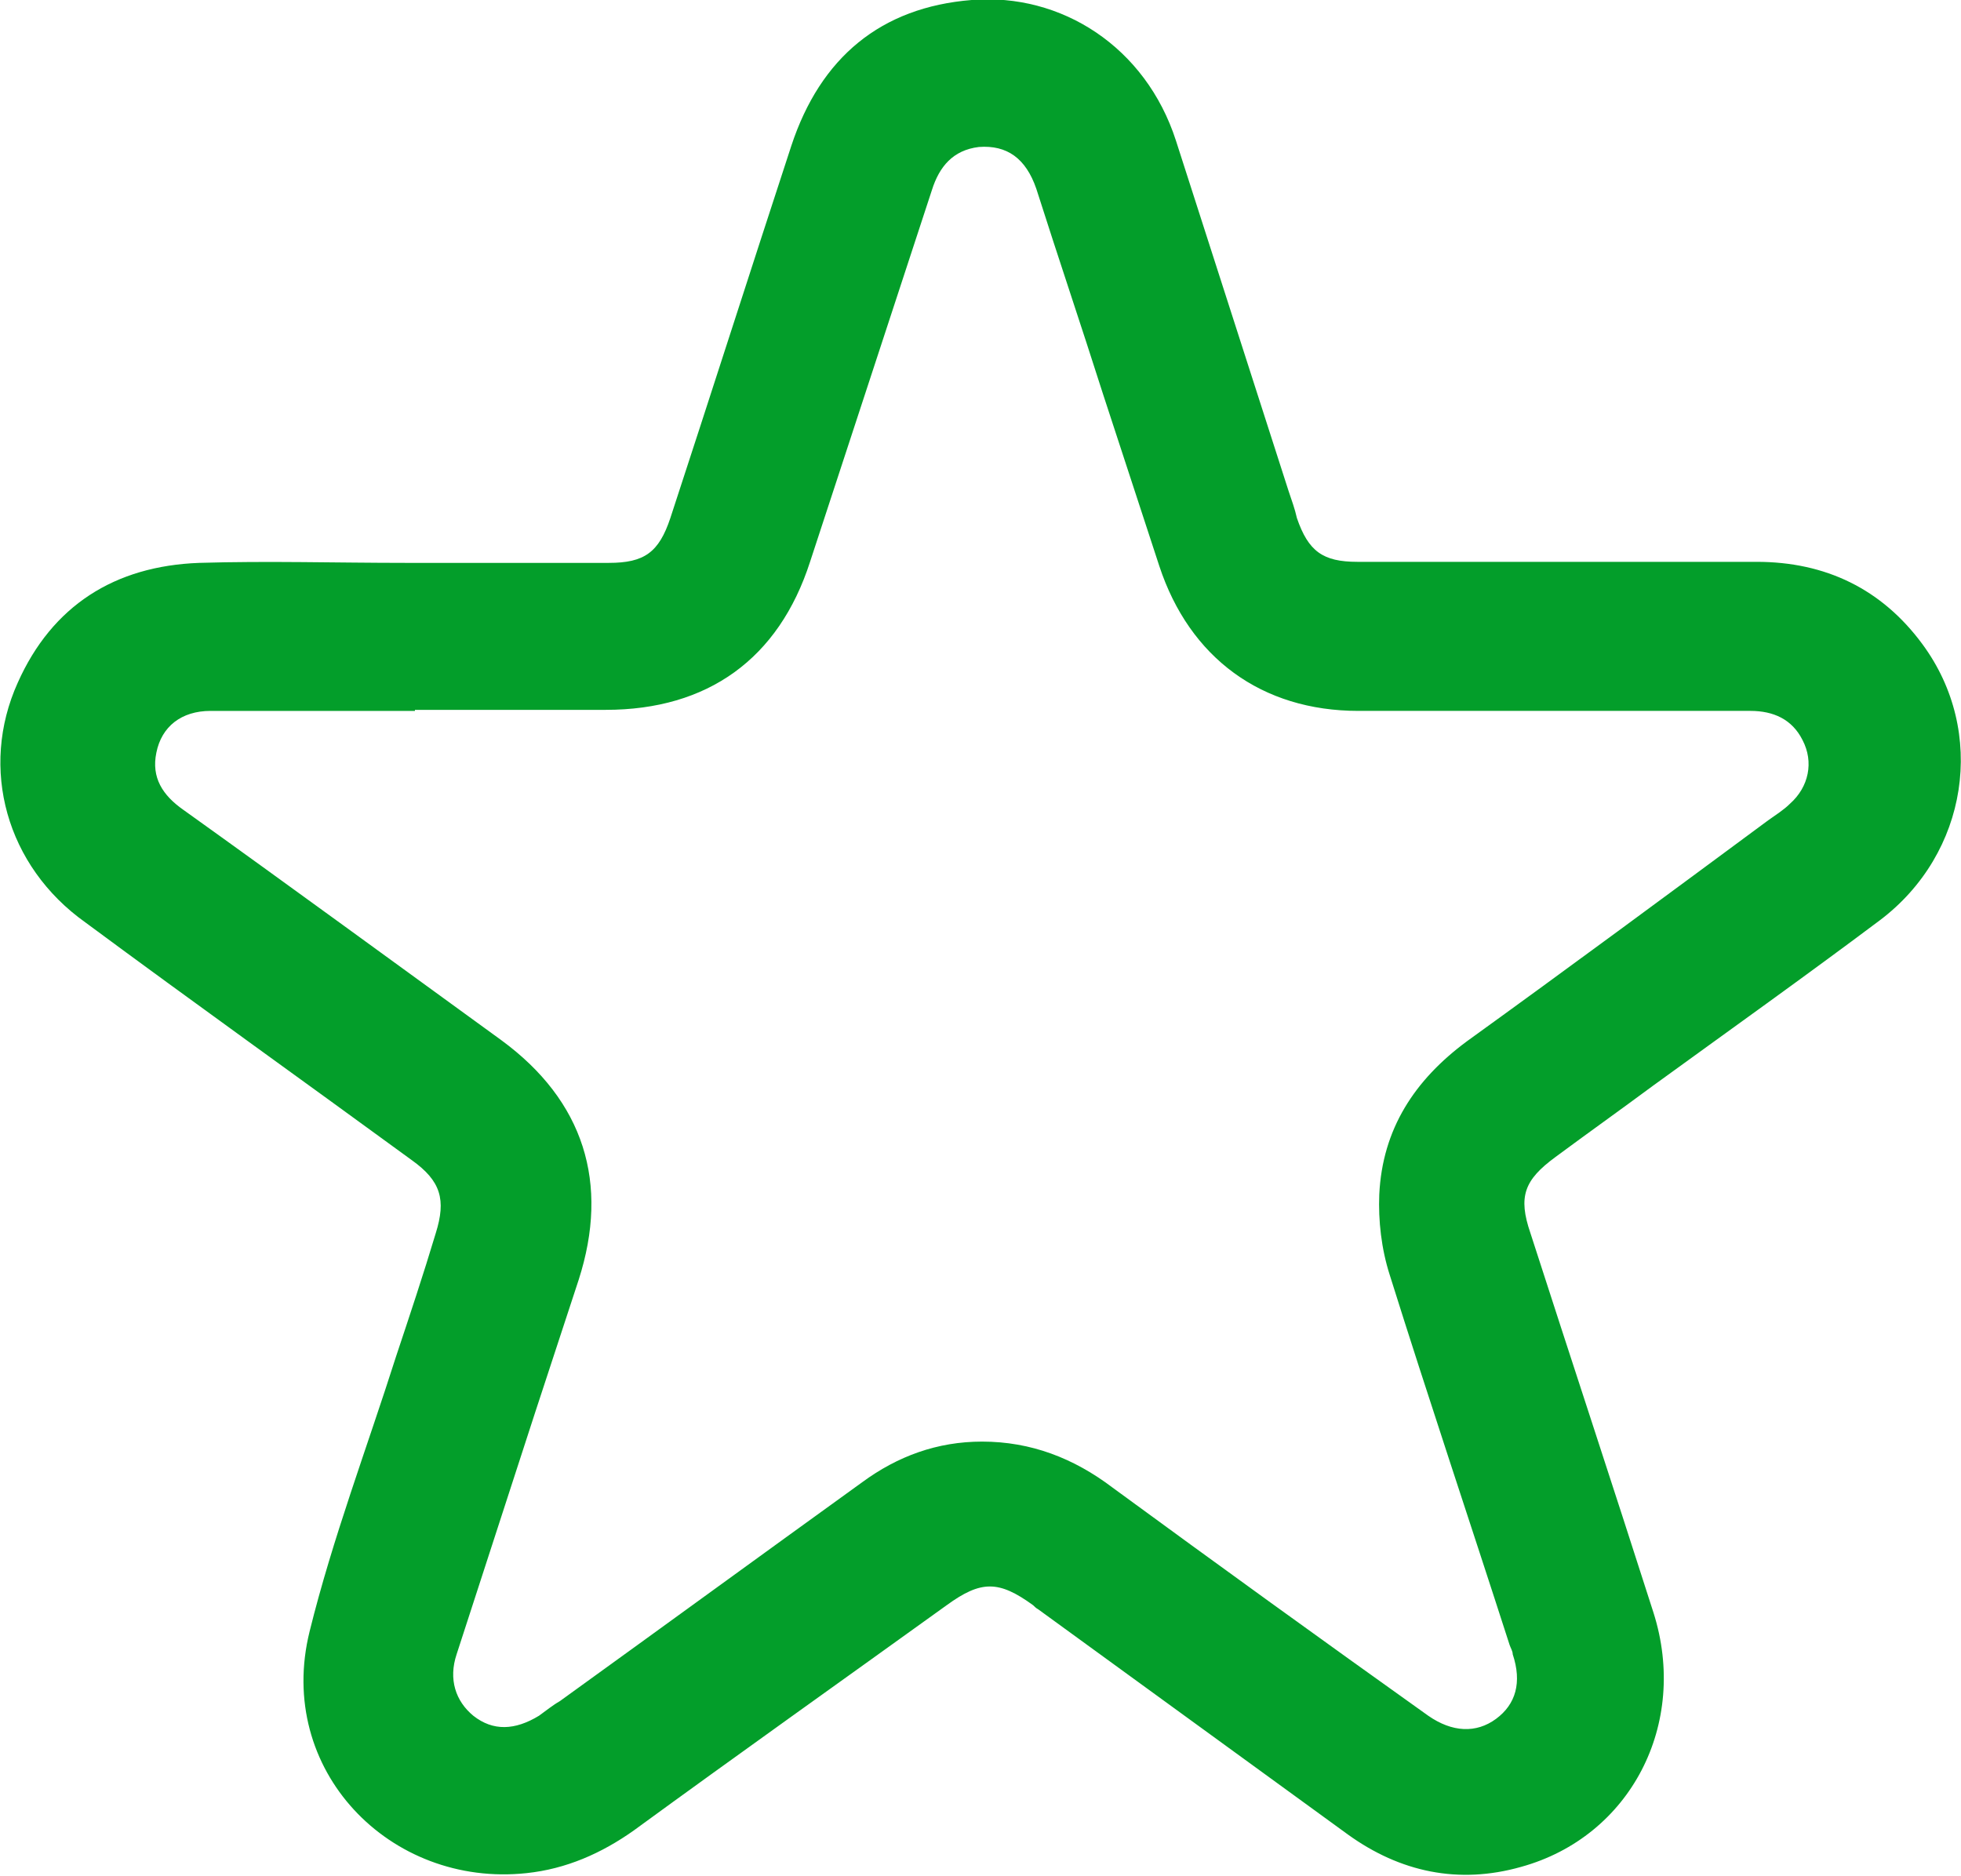 <?xml version="1.0" encoding="UTF-8"?> <svg xmlns="http://www.w3.org/2000/svg" id="_Слой_2" data-name="Слой 2" viewBox="0 0 18.81 18"><defs><style> .cls-1 { fill: #039e2a; } </style></defs><g id="_Слой_1-2" data-name="Слой 1"><path class="cls-1" d="M3.88,5.4c.65,0,1.31,0,1.96,0,.34,0,.48-.1,.59-.43,.39-1.19,.77-2.38,1.16-3.57C7.87,.55,8.45,.07,9.32,0c.86-.07,1.67,.45,1.96,1.35,.36,1.12,.72,2.24,1.08,3.36,.03,.09,.06,.17,.08,.26,.11,.32,.25,.42,.58,.42,1.28,0,2.55,0,3.83,0,.66,0,1.2,.26,1.59,.79,.62,.84,.44,2.01-.41,2.65-.72,.54-1.45,1.06-2.18,1.59-.31,.23-.62,.45-.93,.68-.3,.22-.36,.38-.24,.73,.39,1.21,.79,2.42,1.18,3.64,.34,1.07-.22,2.15-1.27,2.44-.6,.17-1.16,.05-1.66-.31-.99-.72-1.98-1.44-2.97-2.16-.02-.01-.04-.03-.05-.04-.33-.24-.5-.24-.83,0-1,.72-2,1.43-3,2.16-.31,.22-.65,.37-1.03,.41-1.31,.14-2.41-.99-2.08-2.32,.22-.89,.55-1.76,.83-2.64,.13-.39,.26-.78,.38-1.18,.1-.32,.05-.5-.23-.7-1.04-.76-2.09-1.51-3.13-2.28C.06,8.31-.2,7.37,.17,6.55c.33-.74,.93-1.12,1.74-1.15,.66-.02,1.32,0,1.98,0Zm.1,1.42c-.65,0-1.31,0-1.96,0-.28,0-.47,.15-.52,.4-.05,.24,.06,.41,.26,.55,1.02,.73,2.03,1.47,3.05,2.21,.79,.58,1.04,1.37,.74,2.3-.14,.43-.28,.85-.42,1.28-.25,.77-.5,1.54-.75,2.31-.08,.24-.01,.45,.16,.59,.19,.15,.4,.14,.63,0,.07-.05,.13-.1,.2-.14,.97-.7,1.93-1.4,2.9-2.1,.34-.25,.72-.39,1.15-.39,.47,0,.88,.16,1.25,.44,1.01,.74,2.02,1.47,3.03,2.19,.23,.16,.46,.17,.65,.03,.19-.14,.25-.35,.16-.62,0-.03-.02-.06-.03-.09-.38-1.18-.78-2.37-1.15-3.55-.08-.25-.11-.52-.1-.77,.03-.63,.34-1.1,.84-1.47,.97-.7,1.93-1.41,2.89-2.12,.07-.05,.15-.1,.21-.16,.18-.16,.23-.4,.12-.61-.1-.2-.28-.28-.5-.28-1.25,0-2.51,0-3.76,0-.93,0-1.62-.51-1.91-1.39-.18-.55-.36-1.1-.54-1.65-.21-.66-.43-1.31-.64-1.97-.1-.29-.28-.42-.55-.4-.25,.03-.38,.19-.45,.41-.39,1.19-.78,2.38-1.17,3.57-.3,.93-.98,1.42-1.96,1.42-.61,0-1.22,0-1.83,0Z"></path></g></svg> 